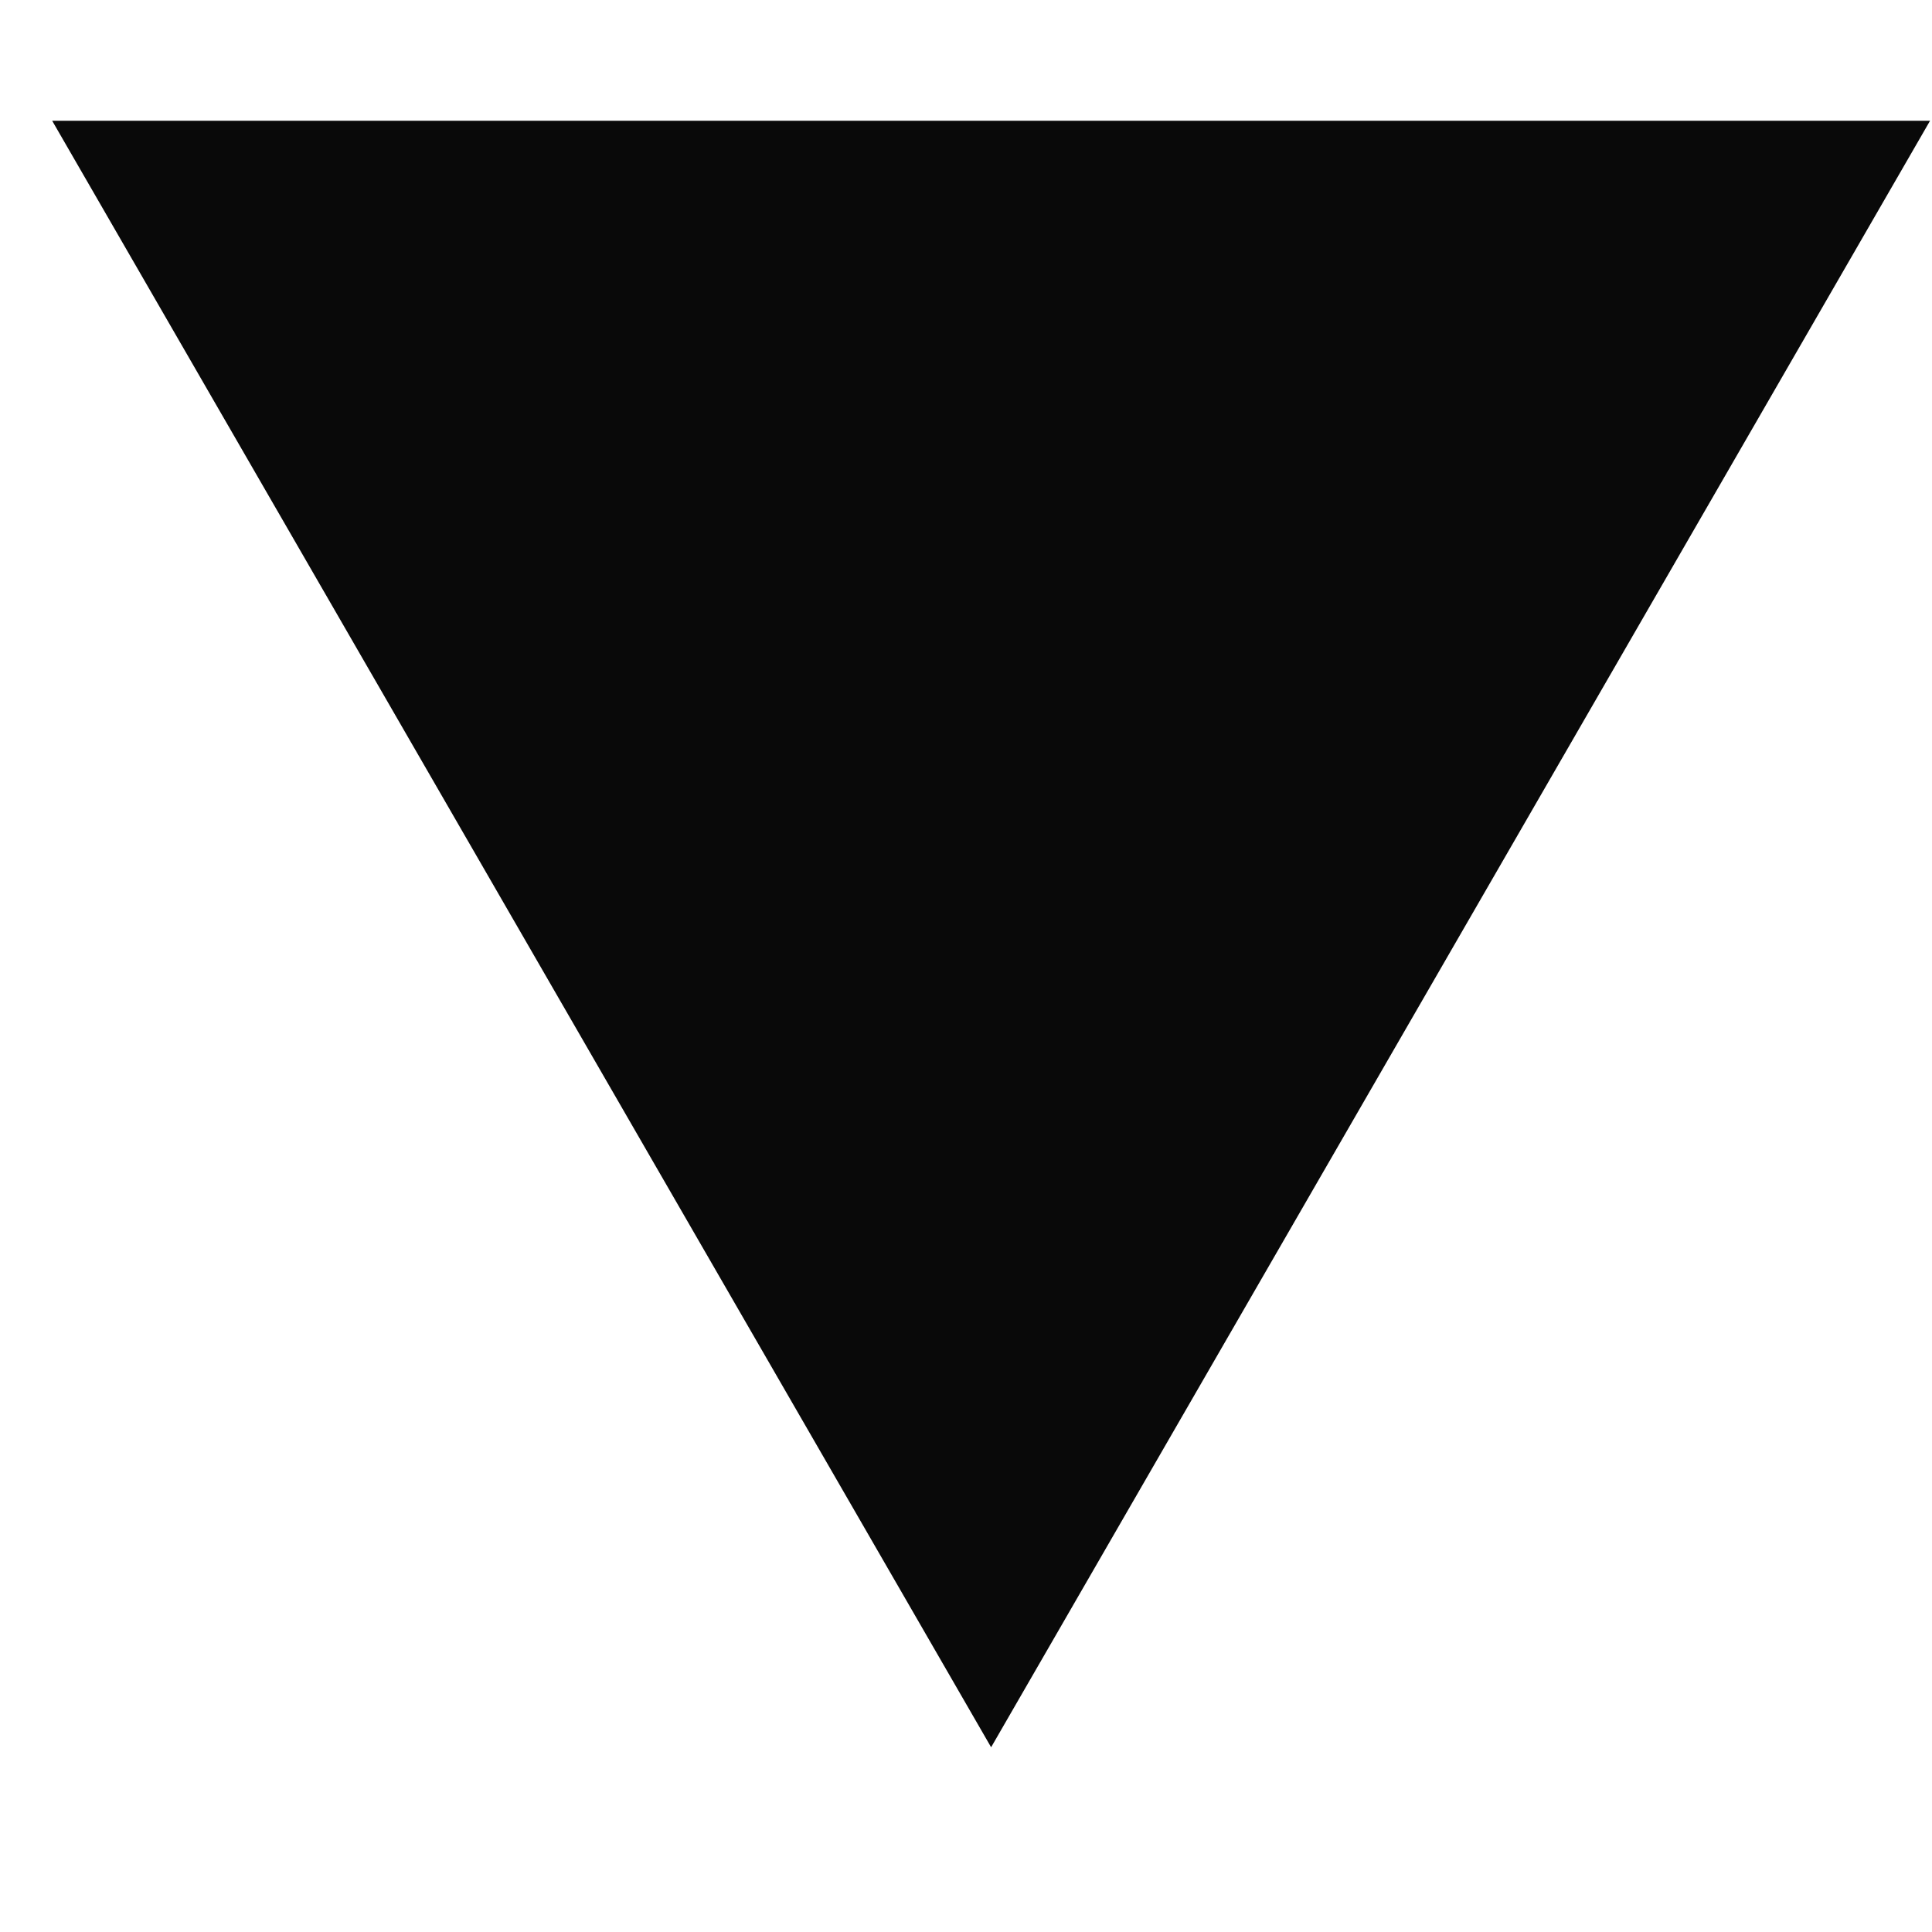 <?xml version="1.0" encoding="UTF-8"?> <svg xmlns="http://www.w3.org/2000/svg" width="8" height="8" viewBox="0 0 8 8" fill="none"><path d="M4.104 7.235L0.216 0.5L7.992 0.5L4.104 7.235Z" fill="#090909"></path></svg> 